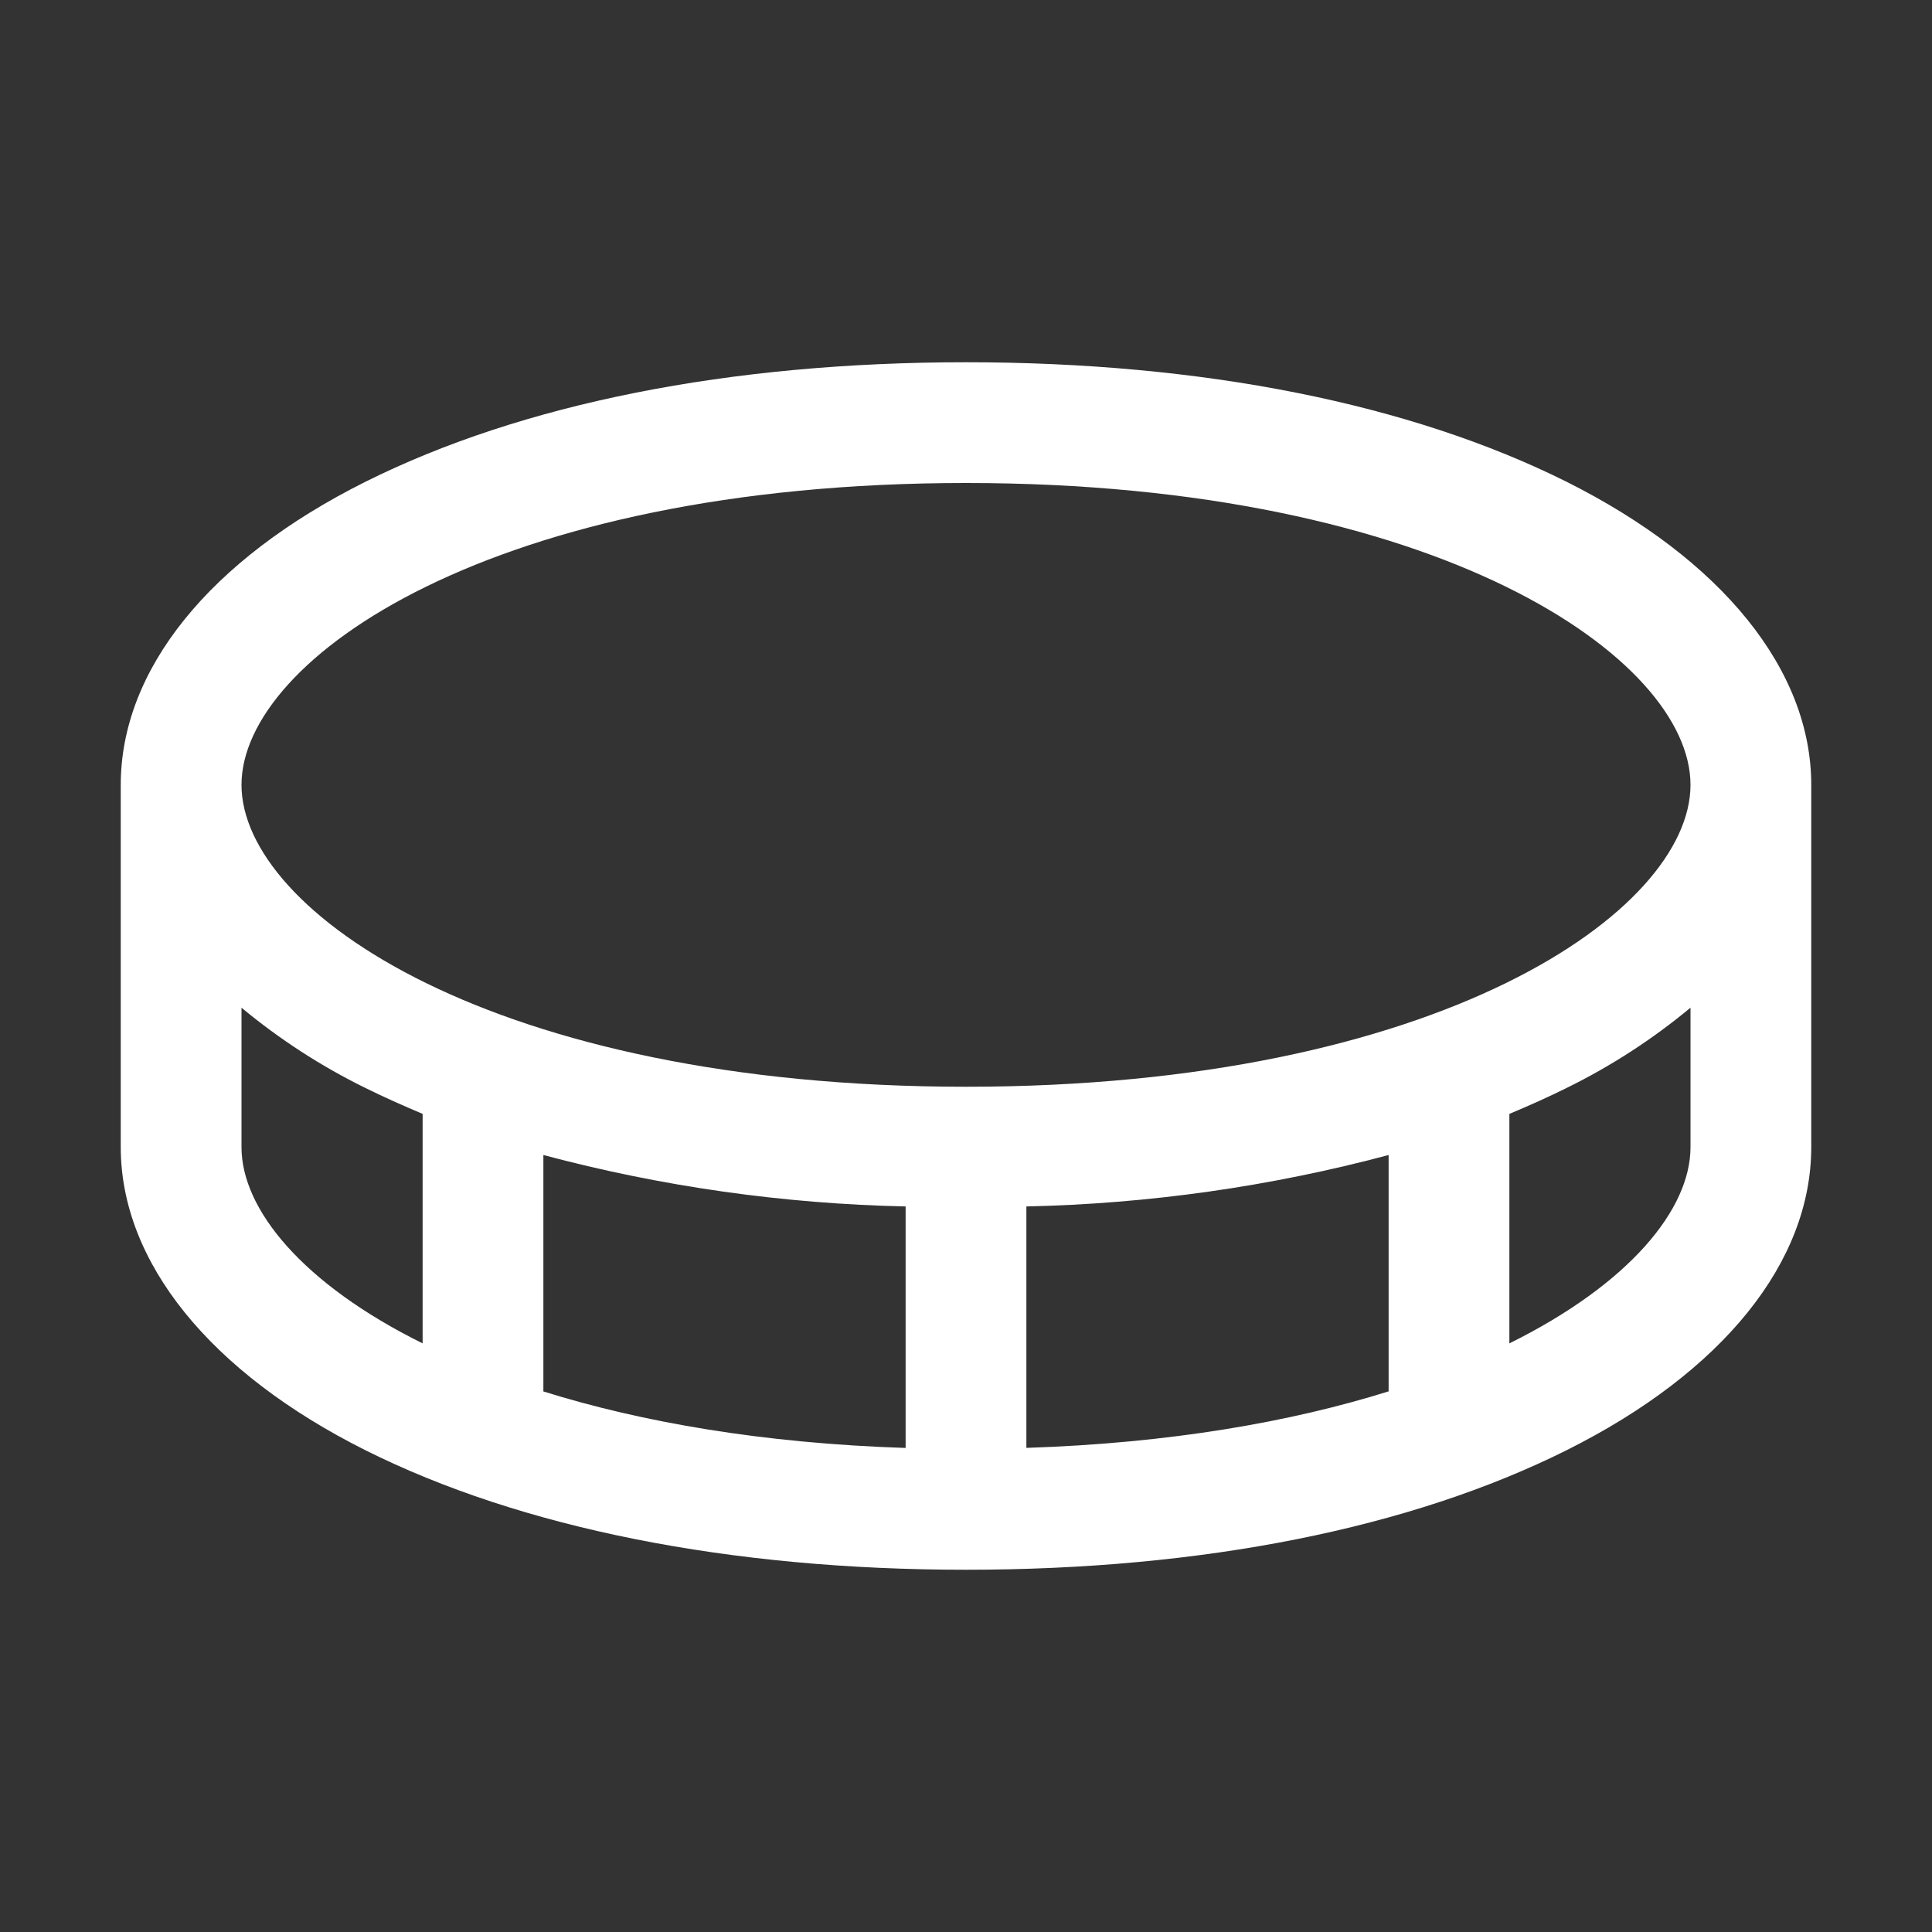 <svg width="24" height="24" viewBox="0 0 24 24" fill="none" xmlns="http://www.w3.org/2000/svg">
<rect x="0" y="0" width="24" height="24" fill="#333333" stroke="none"/>
<path d="M19.461 5.985C17.517 5.014 14.937 4.5 12 4.5C9.063 4.5 6.483 5.014 4.539 5.985C2.596 6.956 1.5 8.323 1.5 9.75V14.25C1.5 15.677 2.608 17.048 4.539 18.015C6.471 18.982 9.063 19.5 12 19.5C14.937 19.5 17.517 18.986 19.461 18.015C21.404 17.044 22.5 15.677 22.5 14.25V9.75C22.5 8.323 21.392 6.952 19.461 5.985ZM12 6C17.872 6 21 8.178 21 9.75C21 11.322 17.872 13.5 12 13.5C6.128 13.5 3 11.322 3 9.75C3 8.178 6.128 6 12 6ZM11.25 14.987V17.987C9.469 17.929 7.969 17.666 6.75 17.285V14.348C8.219 14.74 9.73 14.954 11.25 14.987ZM12.75 14.987C14.27 14.954 15.781 14.74 17.25 14.348V17.284C16.031 17.665 14.531 17.928 12.75 17.986V14.987ZM3 14.25V12.518C3.472 12.91 3.989 13.245 4.539 13.515C4.767 13.628 5.008 13.735 5.25 13.837V16.688C3.766 15.953 3 15.027 3 14.25ZM18.75 16.688V13.837C18.995 13.735 19.233 13.628 19.461 13.515C20.011 13.245 20.528 12.91 21 12.518V14.25C21 15.027 20.234 15.953 18.75 16.688Z" fill="white"/>
</svg>
